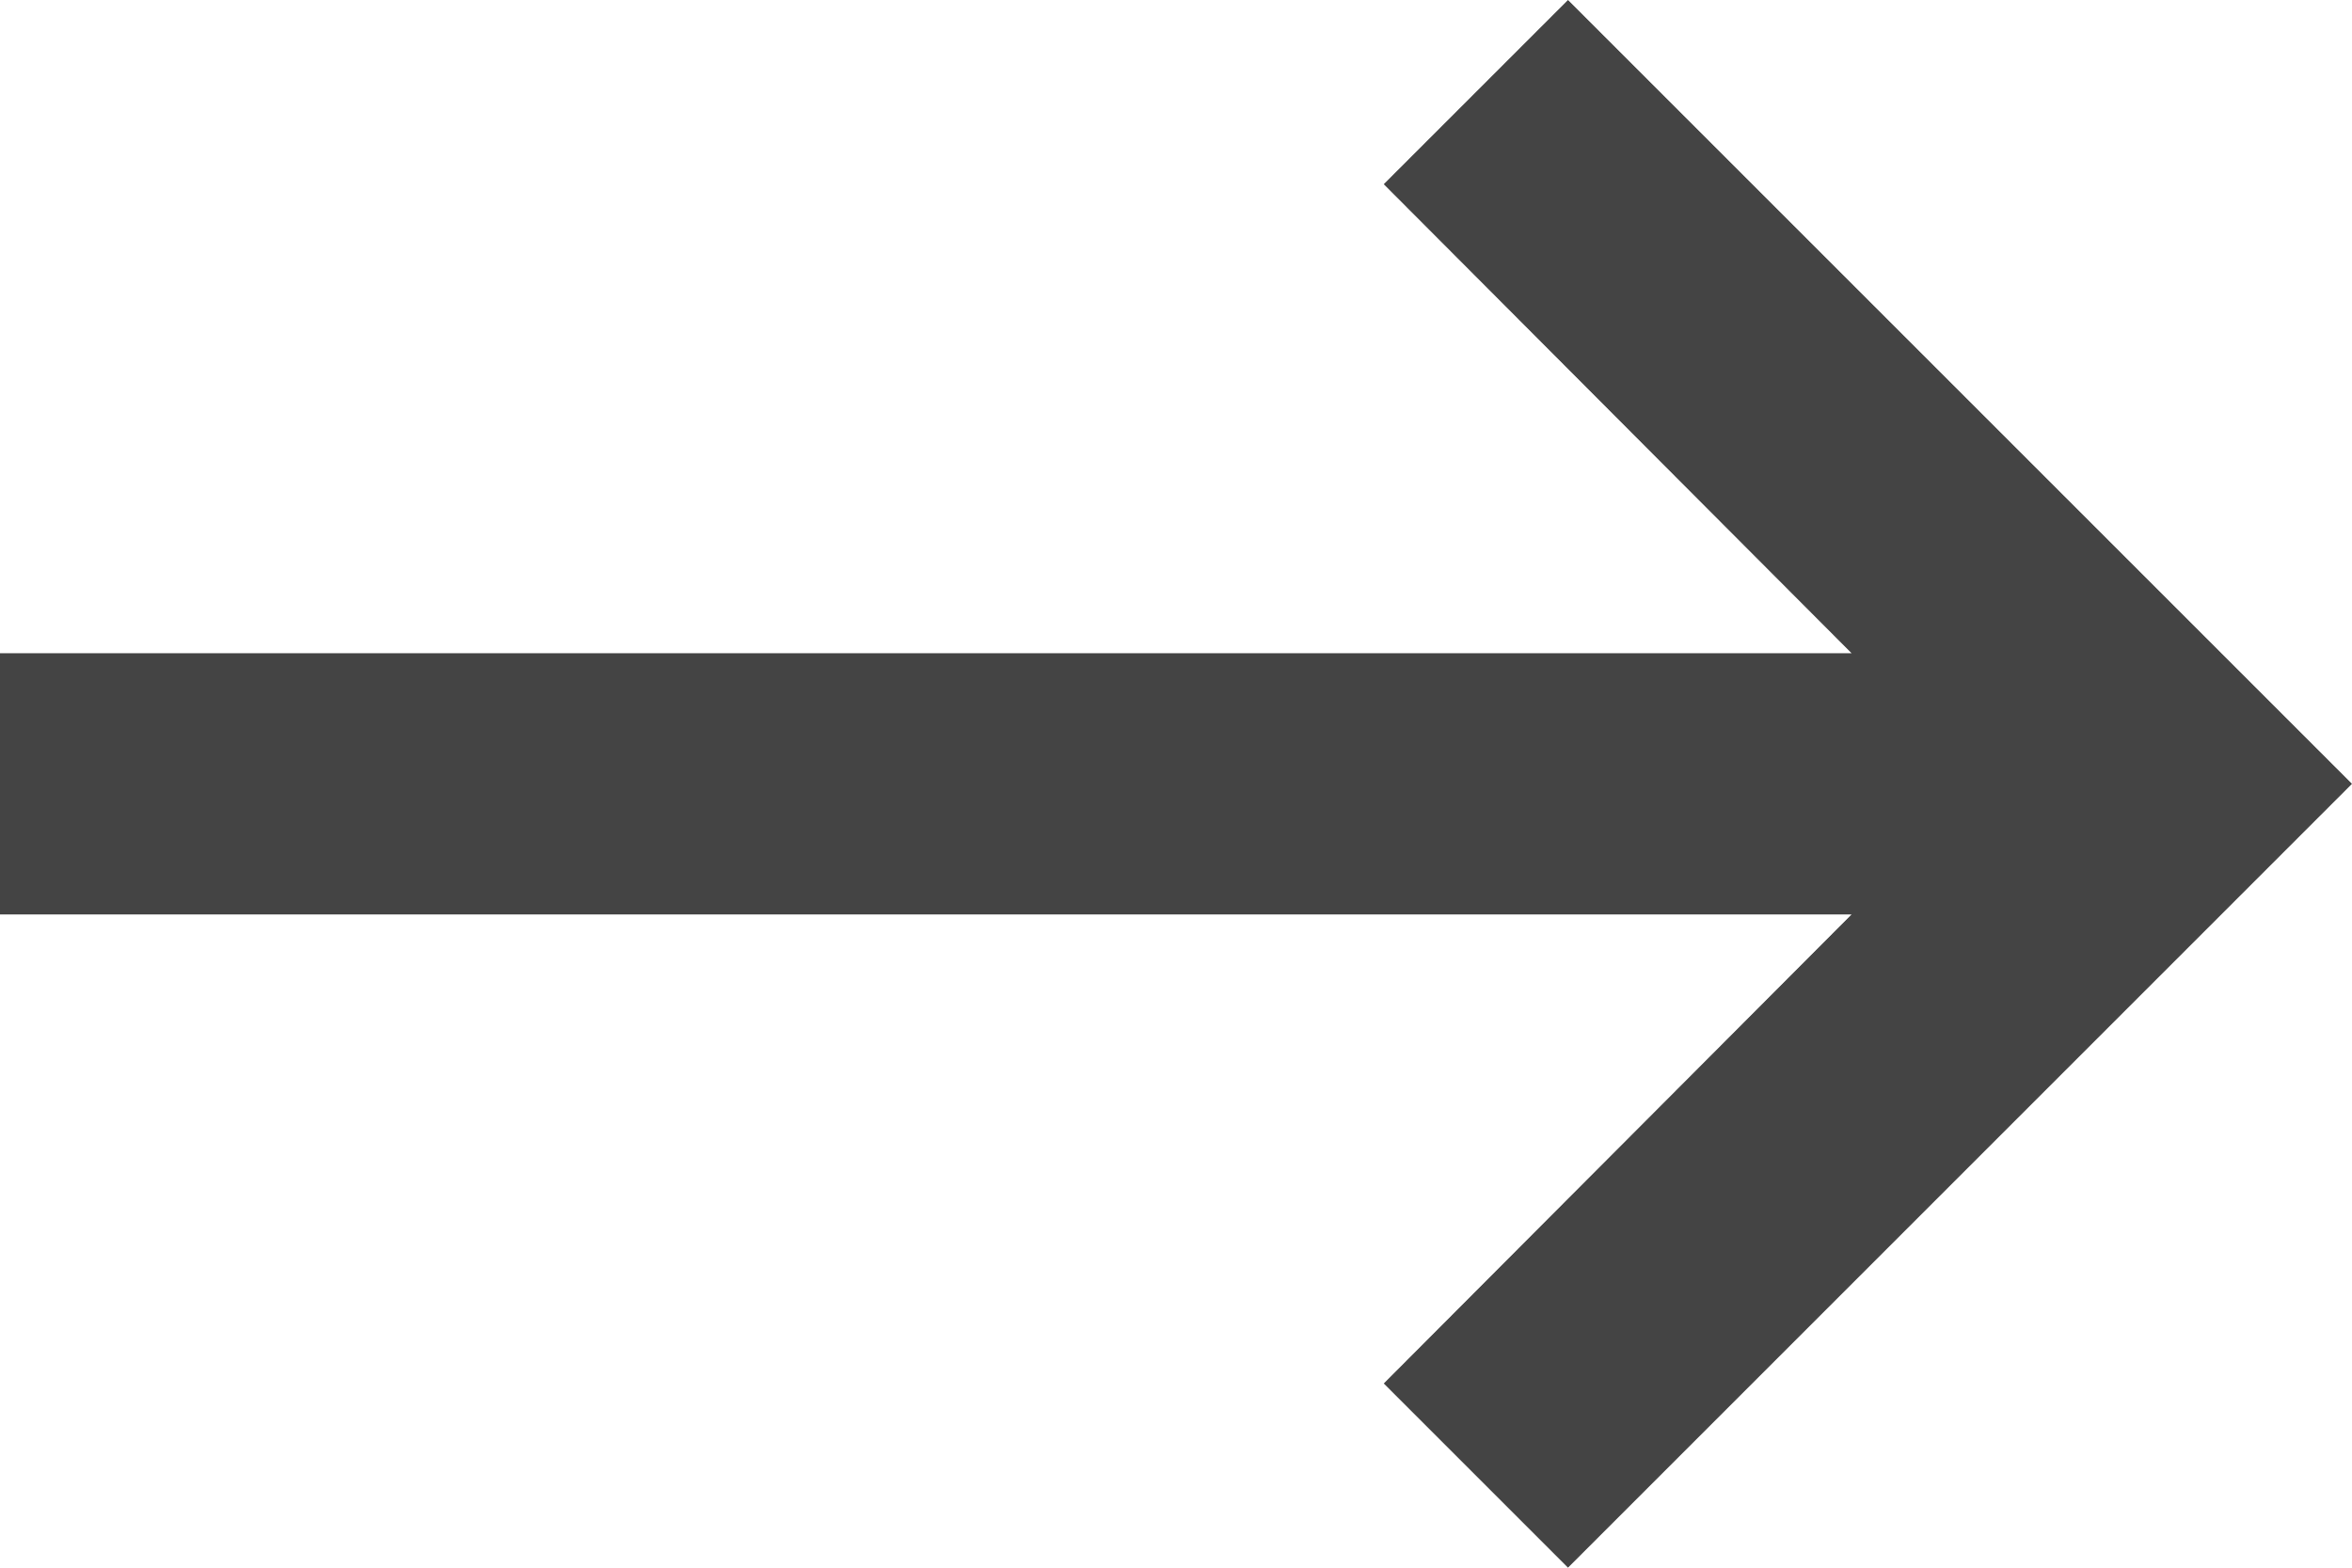<svg width="18" height="12" viewBox="0 0 18 12" version="1.1" xmlns="http://www.w3.org/2000/svg"><g id="Designs---Main" stroke="none" stroke-width="1" fill="none" fill-rule="evenodd"><g id="About" transform="translate(-1191 -3248)" fill="#444"><g id="Group-6" transform="translate(120 3016)"><g id="Arrow-Right-+-Circle" transform="translate(1062 220)"><g transform="translate(6 6)" id="Icon-/-Arrow_right"><path id="Icon-color" transform="matrix(-1 0 0 1 24 0)" d="M21 11H6.83l3.58-3.59L9 6l-6 6 6 6 1.41-1.41L6.83 13H21z"/></g></g></g></g></g></svg>
